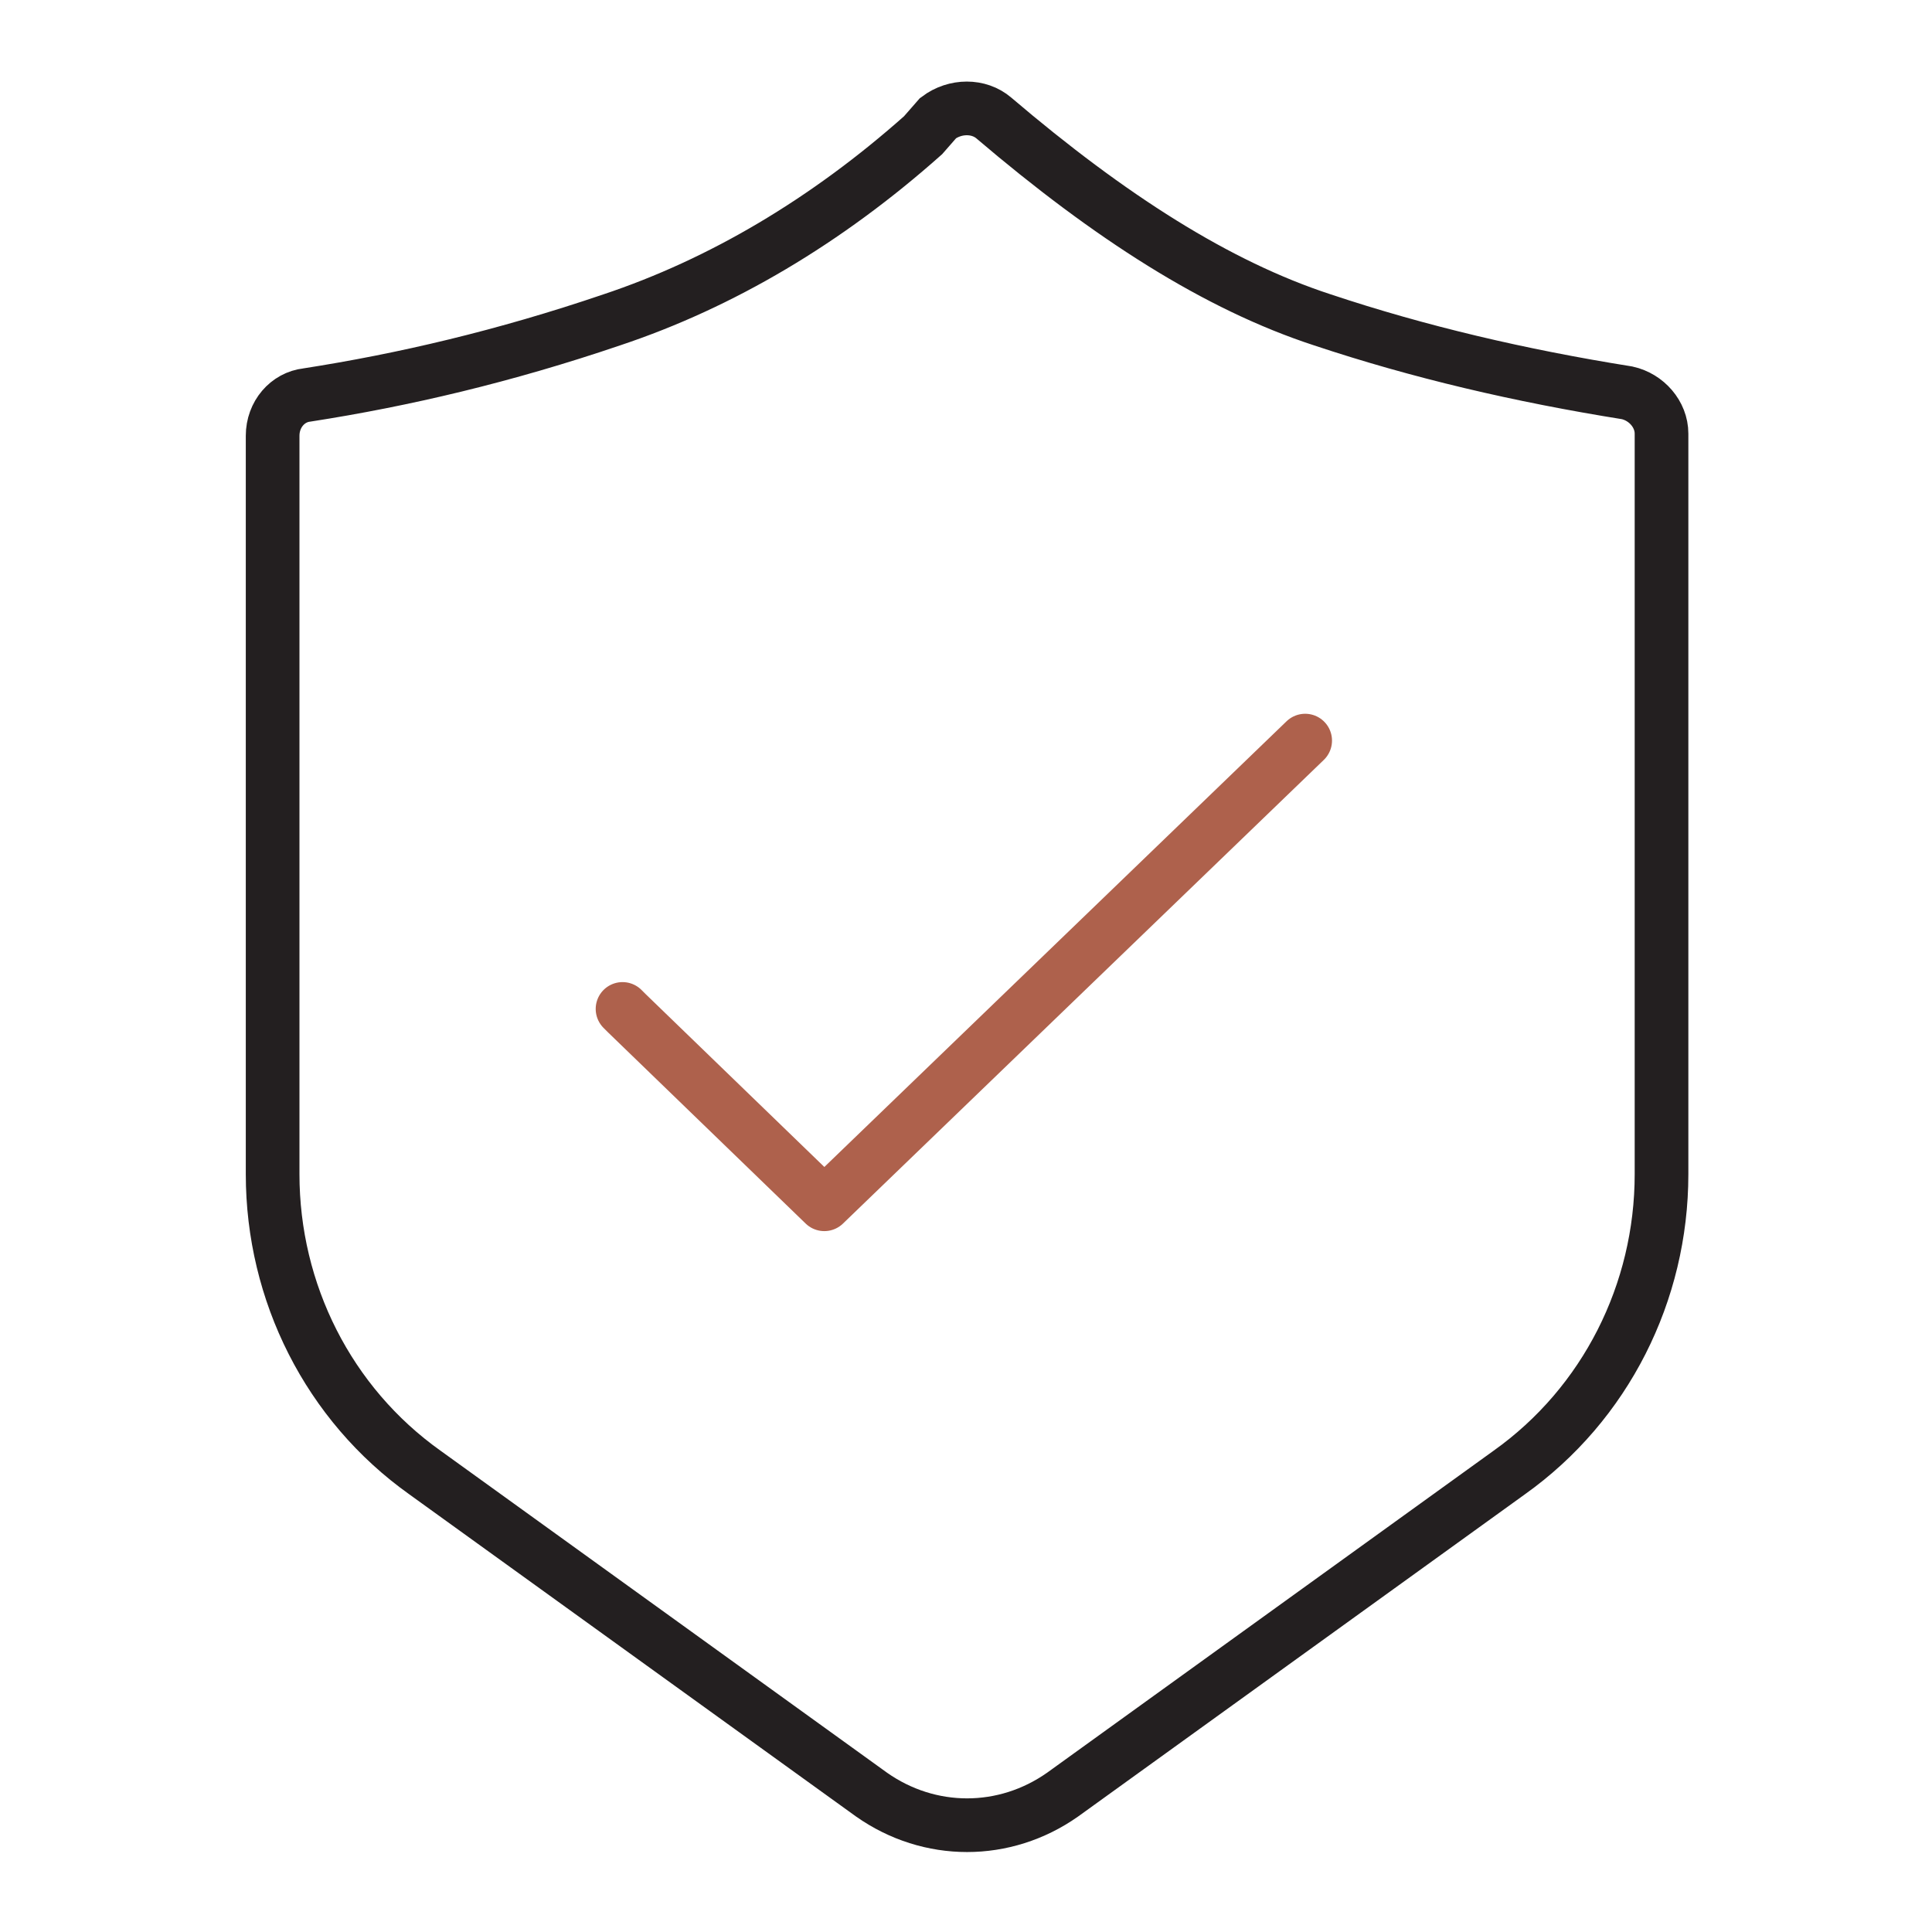 <?xml version="1.0" encoding="utf-8"?>
<!-- Generator: Adobe Illustrator 26.3.1, SVG Export Plug-In . SVG Version: 6.00 Build 0)  -->
<svg version="1.1" id="Layer_1" xmlns="http://www.w3.org/2000/svg" xmlns:xlink="http://www.w3.org/1999/xlink" x="0px" y="0px"
	 viewBox="0 0 90 90" style="enable-background:new 0 0 90 90;" xml:space="preserve">
<style type="text/css">
	.st0{fill:none;stroke:#231F20;stroke-width:2.5;stroke-miterlimit:10;}
	.st1{fill:none;stroke:#AE614C;stroke-width:2.5;stroke-linecap:round;stroke-linejoin:round;stroke-miterlimit:10;}
</style>
<g>
	<path class="st0" d="M46.3,5.5c-0.7-0.6-1.8-0.6-2.6,0L43,6.3c-4.5,4-9.4,6.9-14.5,8.6c-5,1.7-9.7,2.8-14.2,3.5
		c-0.9,0.1-1.6,0.9-1.6,1.9v34.4c0,5.5,2.6,10.7,7.1,13.9l20.8,15c2.7,1.9,6.2,1.9,8.9,0l20.8-15c4.5-3.2,7.1-8.4,7.1-13.9V20.2
		c0-0.9-0.7-1.7-1.6-1.9c-5-0.8-9.7-1.9-14.2-3.4C56.7,13.3,51.7,10.1,46.3,5.5z"/>
	<polyline class="st1" points="29,47 29.2,47.2 38.4,56.1 60.8,34.5 	"/>
</g>
</svg>
